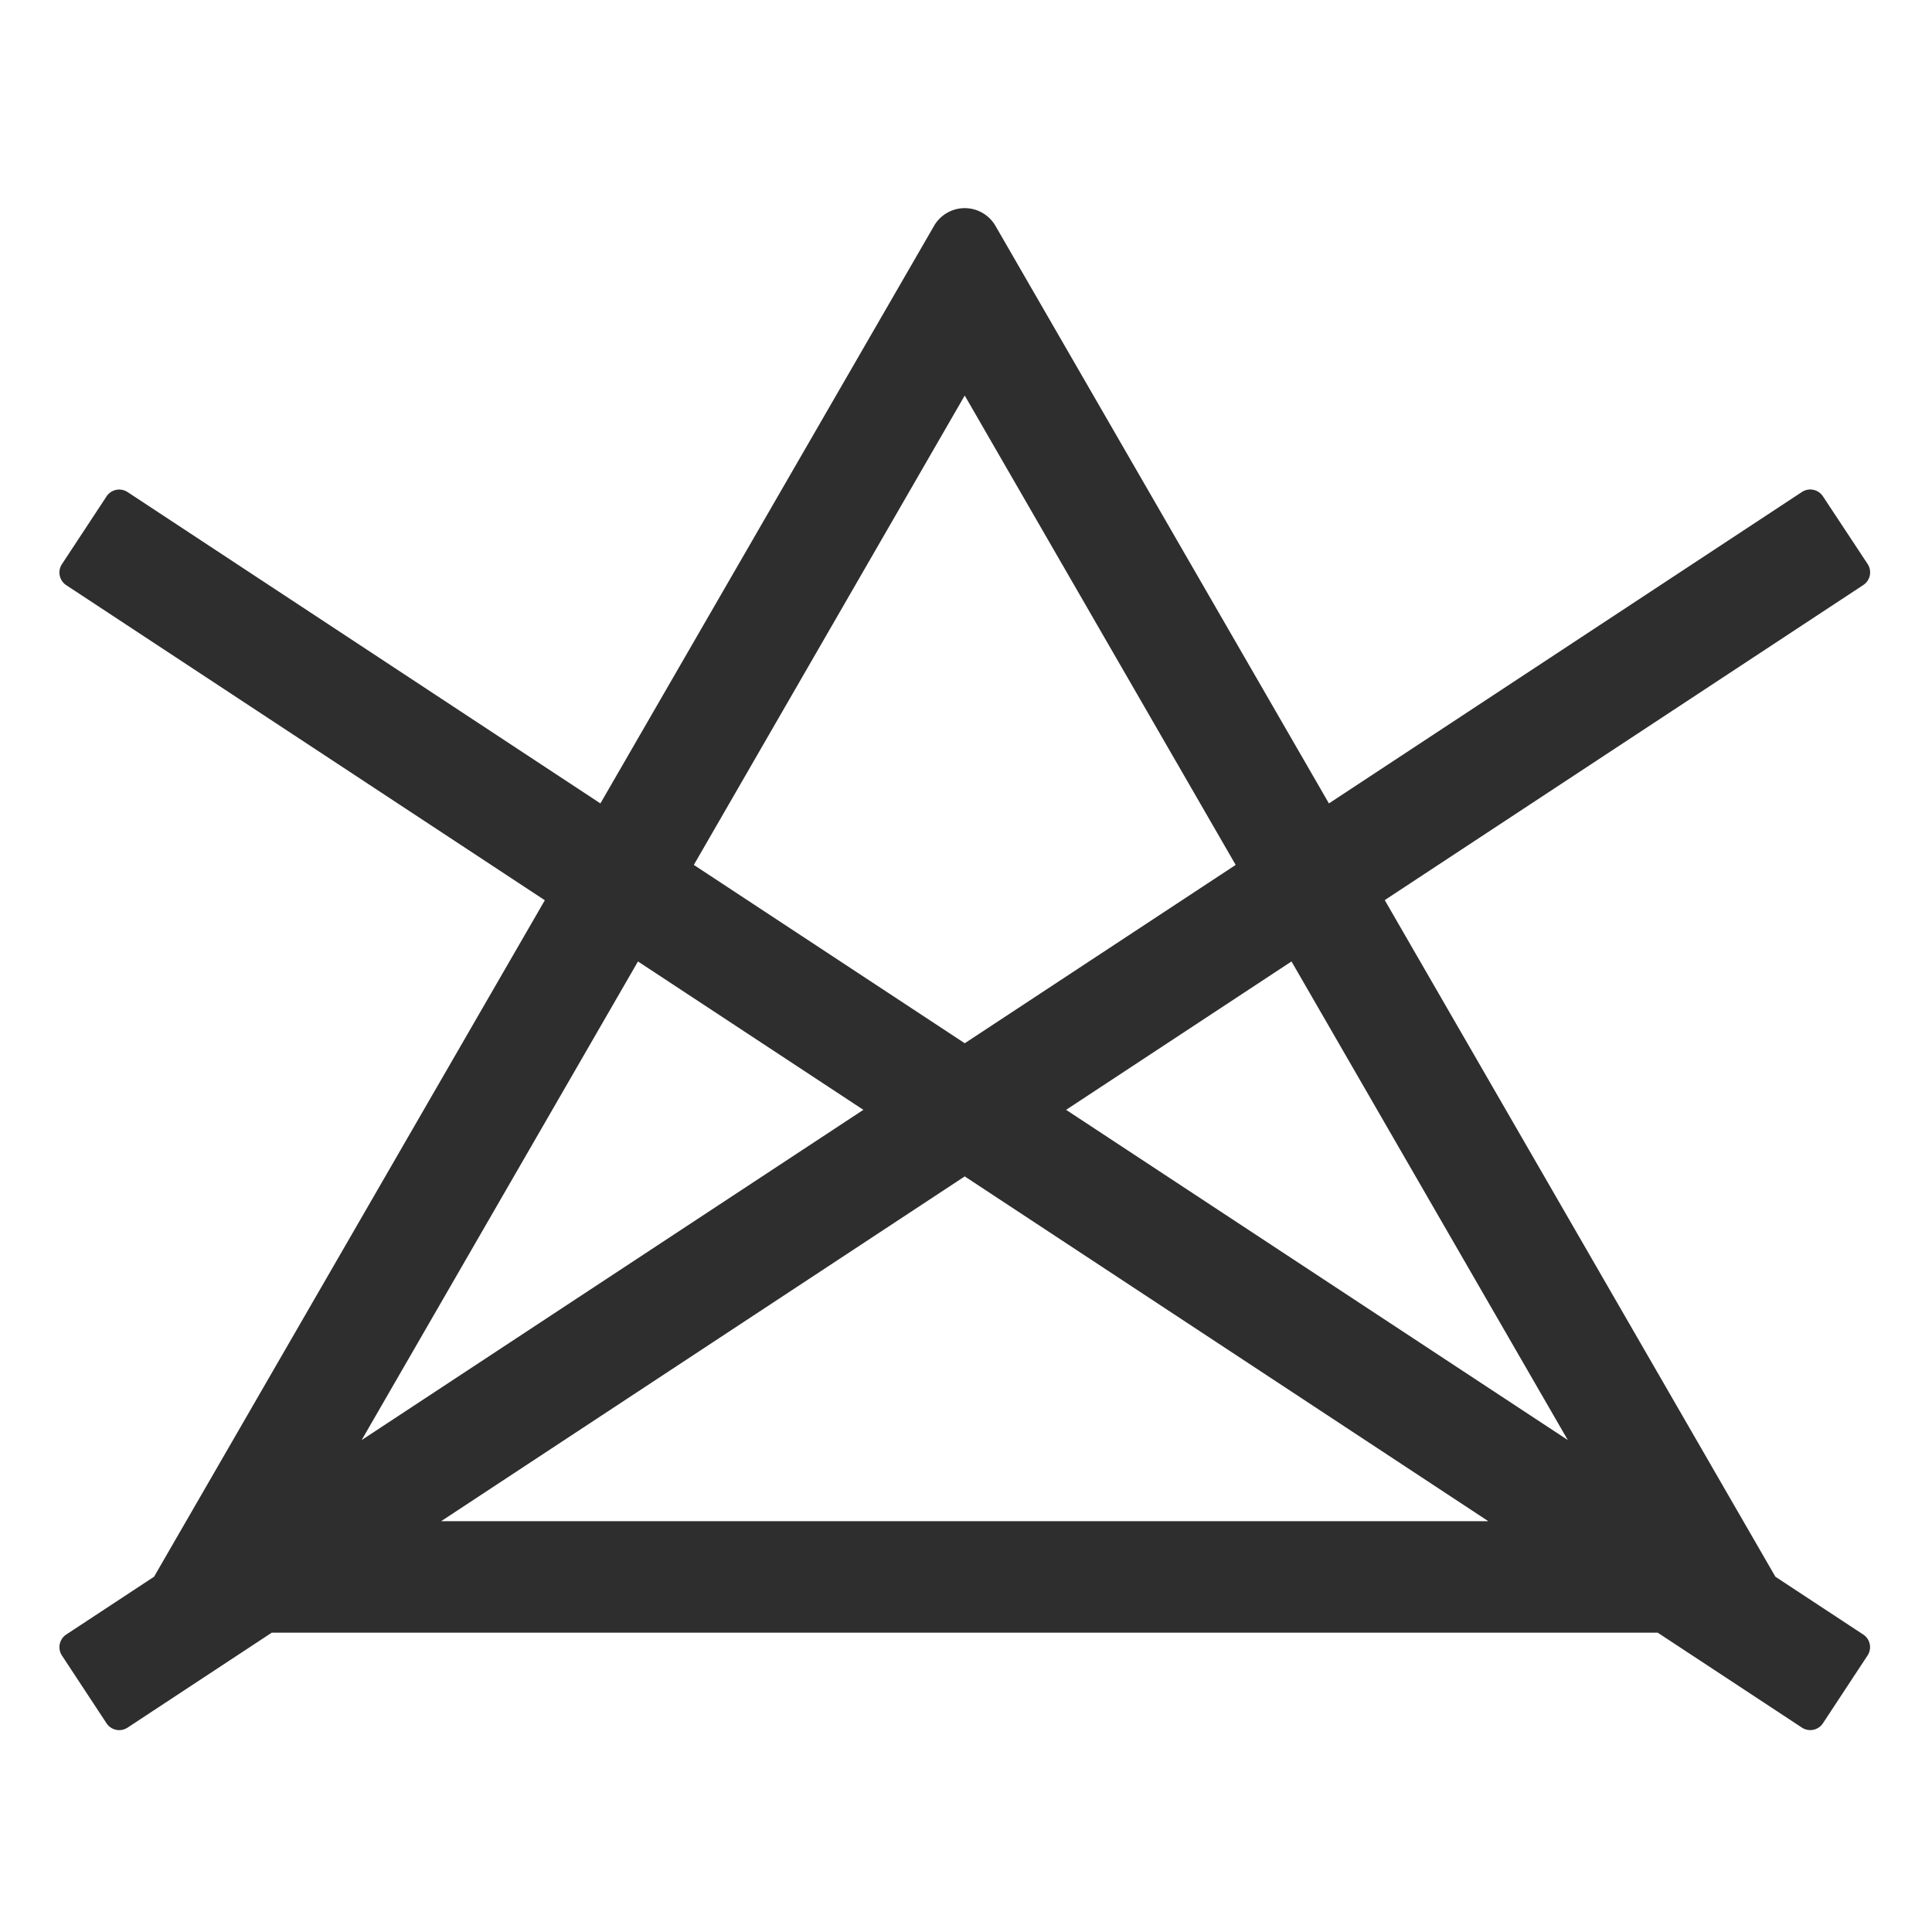 <svg xmlns="http://www.w3.org/2000/svg" xmlns:xlink="http://www.w3.org/1999/xlink" width="65" height="65" viewBox="0 0 65 65"><defs><style>.a{fill:none;}.b{clip-path:url(#a);}.c{fill:#2e2e2e;}</style><clipPath id="a"><rect class="a" width="65" height="65" transform="translate(0 0.104)"/></clipPath></defs><g transform="translate(0 -0.104)"><g class="b"><path class="c" d="M60.685,47.992l-2.954-1.944L44.588,23.284l16.1-10.6a.511.511,0,0,0,.146-.708L59.331,9.7a.511.511,0,0,0-.708-.146L42.71,20.031,31.491.6a1.193,1.193,0,0,0-2.066,0L18.2,20.031,2.292,9.556a.511.511,0,0,0-.708.146l-1.5,2.279a.511.511,0,0,0,.146.708l16.1,10.6L3.183,46.048.23,47.992a.511.511,0,0,0-.146.708l1.5,2.279a.511.511,0,0,0,.708.146L7.144,47.93H53.771l4.852,3.194a.511.511,0,0,0,.708-.146l1.5-2.279a.51.51,0,0,0-.146-.708m-9.938-6.541L33.868,30.34l7.583-4.992ZM30.457,6.308,39.573,22.1l-9.115,6-9.115-6ZM19.464,25.348l7.583,4.992L10.167,41.451ZM12.841,44.18l17.616-11.6,17.616,11.6Z" transform="translate(2 7.103)"/></g></g></svg>
